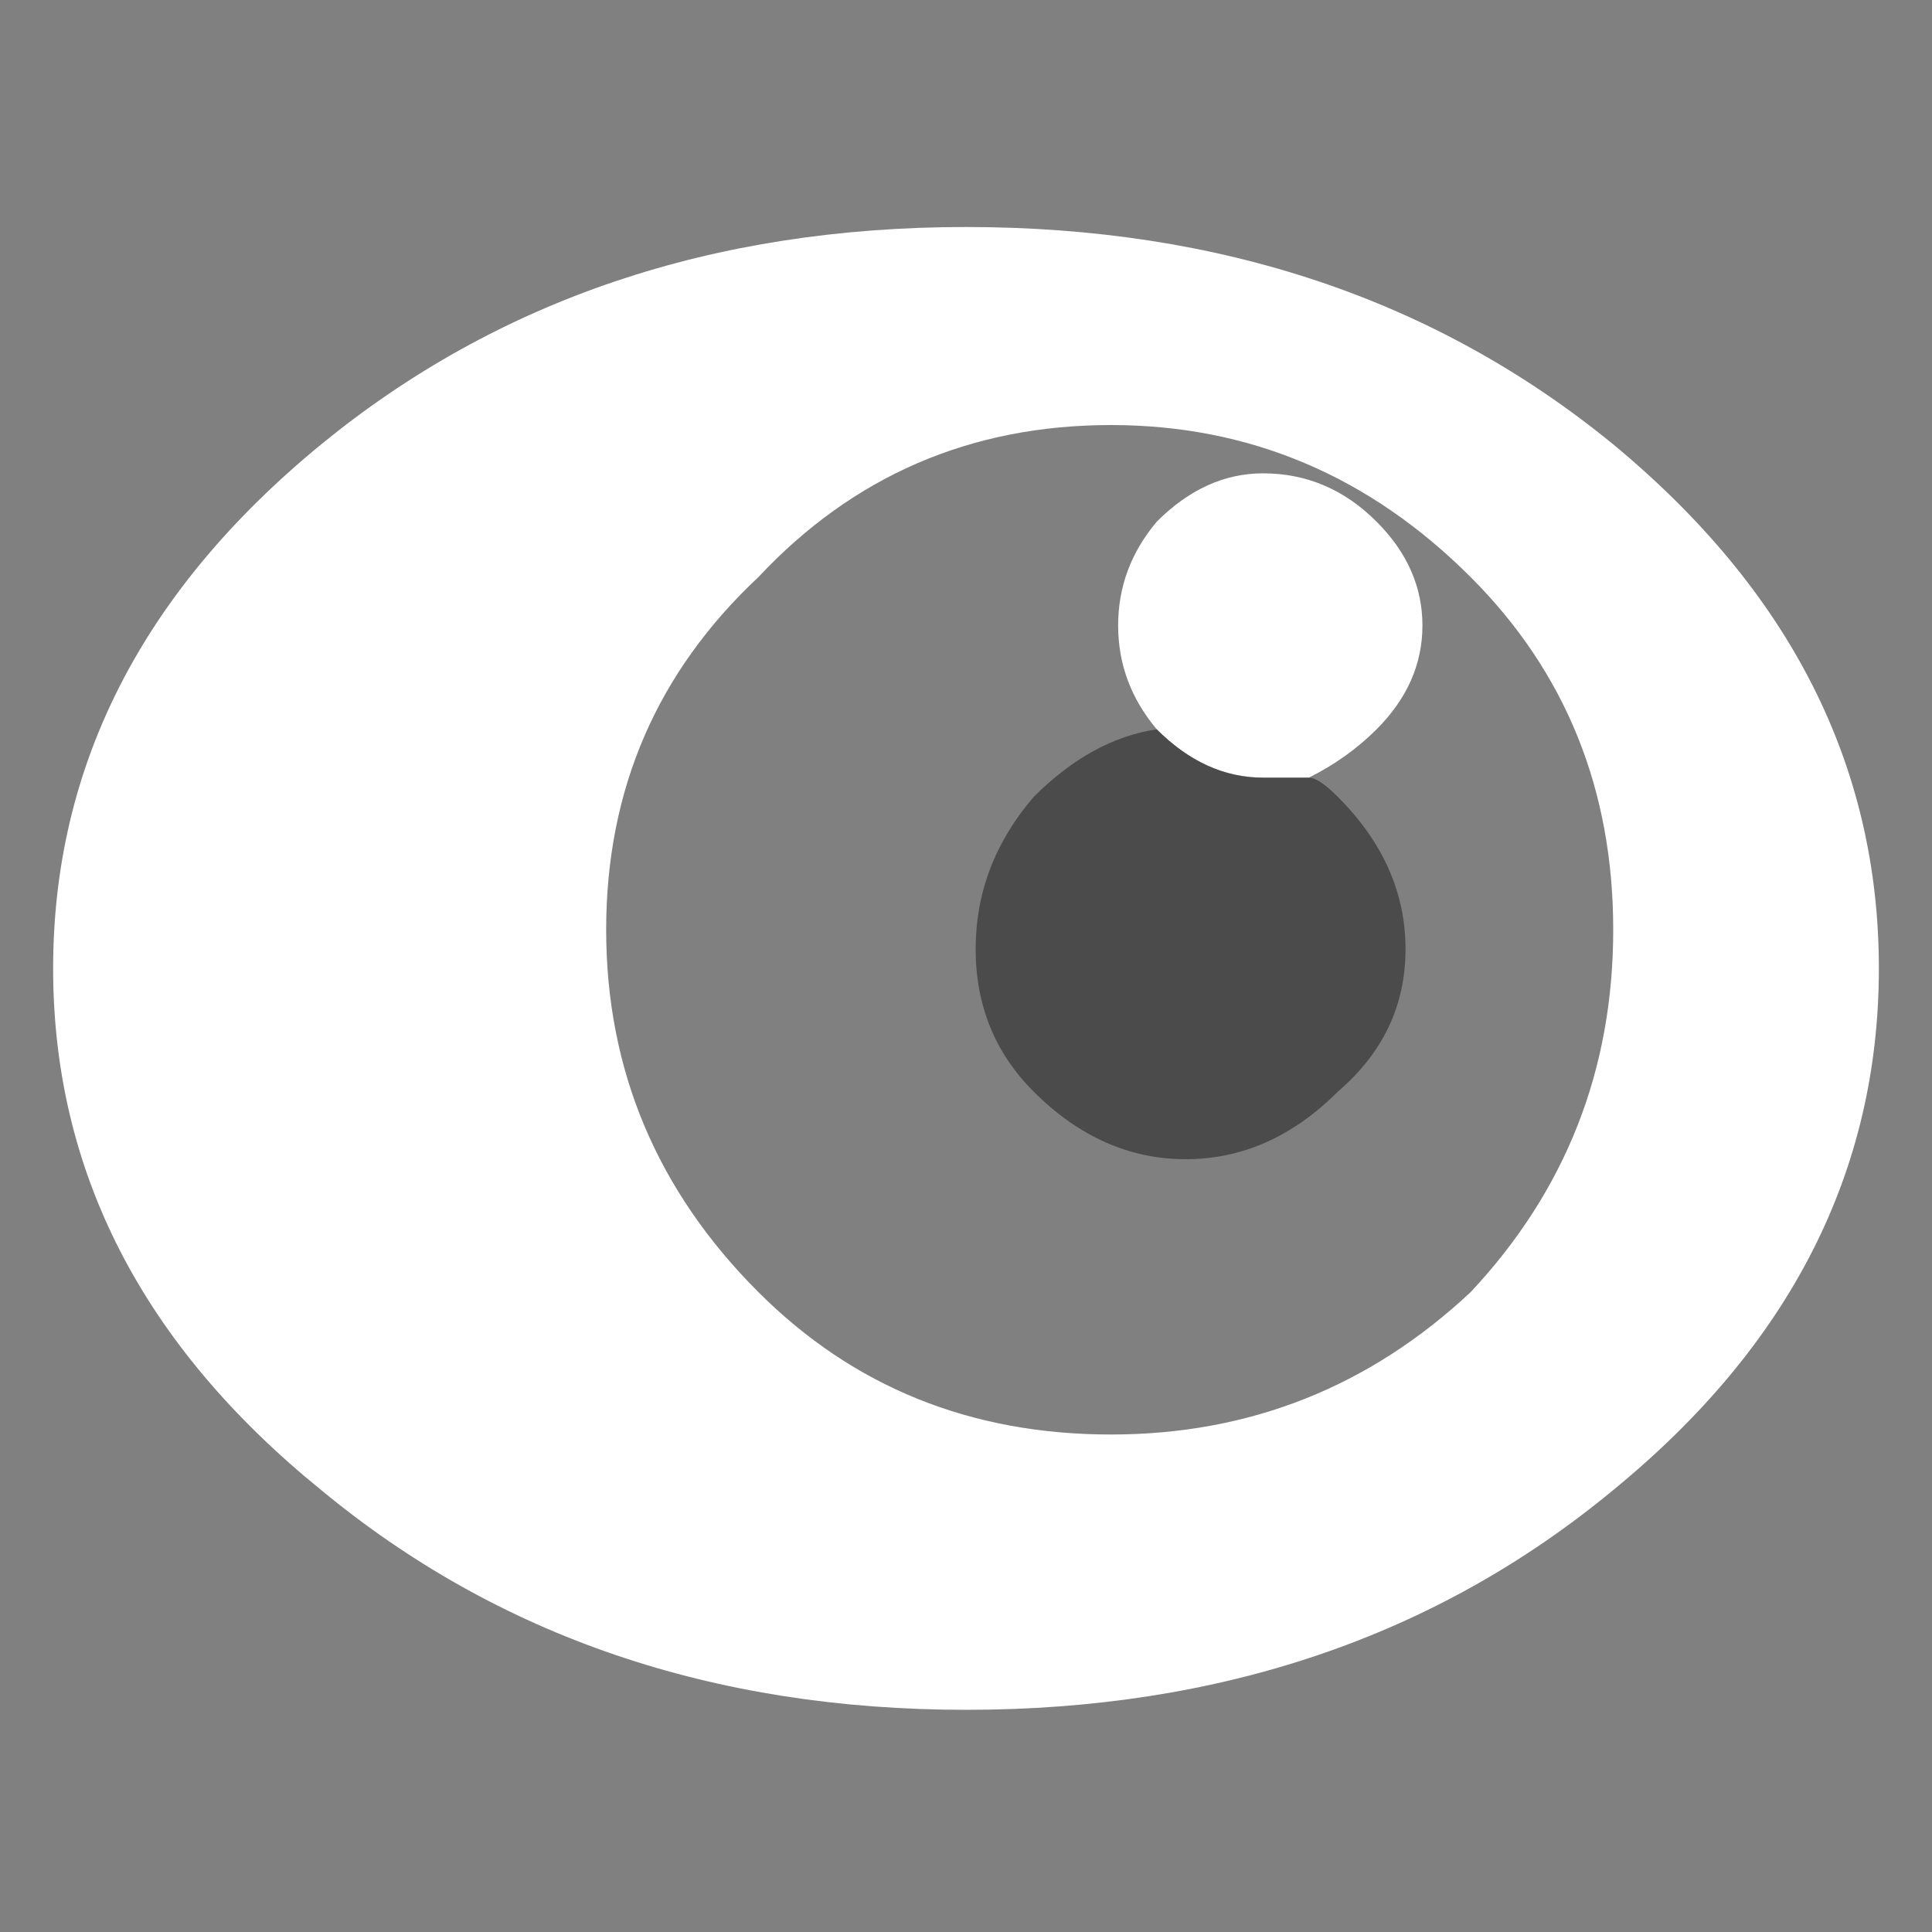 <?xml version="1.0" encoding="utf-8"?><svg id="icoMapShuttle-Files" image-rendering="auto" baseProfile="basic" version="1.1" x="0px" y="0px" width="40" height="40" xmlns="http://www.w3.org/2000/svg" xmlns:xlink="http://www.w3.org/1999/xlink"><rect width="100%" height="100%" fill="#808080" stroke="none"/><g id="000----EXPORT-ALL_icoSpectator" overflow="visible"><g><g id="Layer1_0_FILL"><path fill="#FFF" stroke="none" d="M38.9 20.05Q38.9 13.75 33.4 9.2 27.9 4.7 20 4.7 12.15 4.7 6.65 9.2 1.1 13.75 1.1 20.05 1.1 26.35 6.65 30.85 12.15 35.4 20 35.4 27.9 35.4 33.4 30.85 38.9 26.35 38.9 20.05M30.45 11.95Q33.4 14.9 33.4 19.25 33.4 23.6 30.45 26.75 27.3 29.7 23 29.7 18.65 29.7 15.7 26.75 12.55 23.6 12.55 19.25 12.55 14.9 15.7 11.95 18.65 8.8 23 8.8 27.3 8.8 30.45 11.95M28.5 10.8Q27.5 9.8 26.15 9.8 24.95 9.8 23.95 10.8 23.15 11.75 23.15 12.95 23.15 14.15 23.95 15.1 24.95 16.1 26.15 16.1 26.7 16.1 27.1 16.1 27.9 15.7 28.5 15.1 29.45 14.15 29.45 12.95 29.45 11.75 28.5 10.8Z"/><path fill="#000" fill-opacity=".411" stroke="none" d="M27.1 16.1Q26.7 16.1 26.15 16.1 24.95 16.1 23.95 15.1 22.6 15.3 21.4 16.5 20.2 17.9 20.2 19.65 20.2 21.4 21.4 22.6 22.8 24 24.55 24 26.3 24 27.7 22.6 29.1 21.4 29.1 19.65 29.1 17.9 27.7 16.5 27.3 16.1 27.1 16.1Z"/></g></g></g></svg>